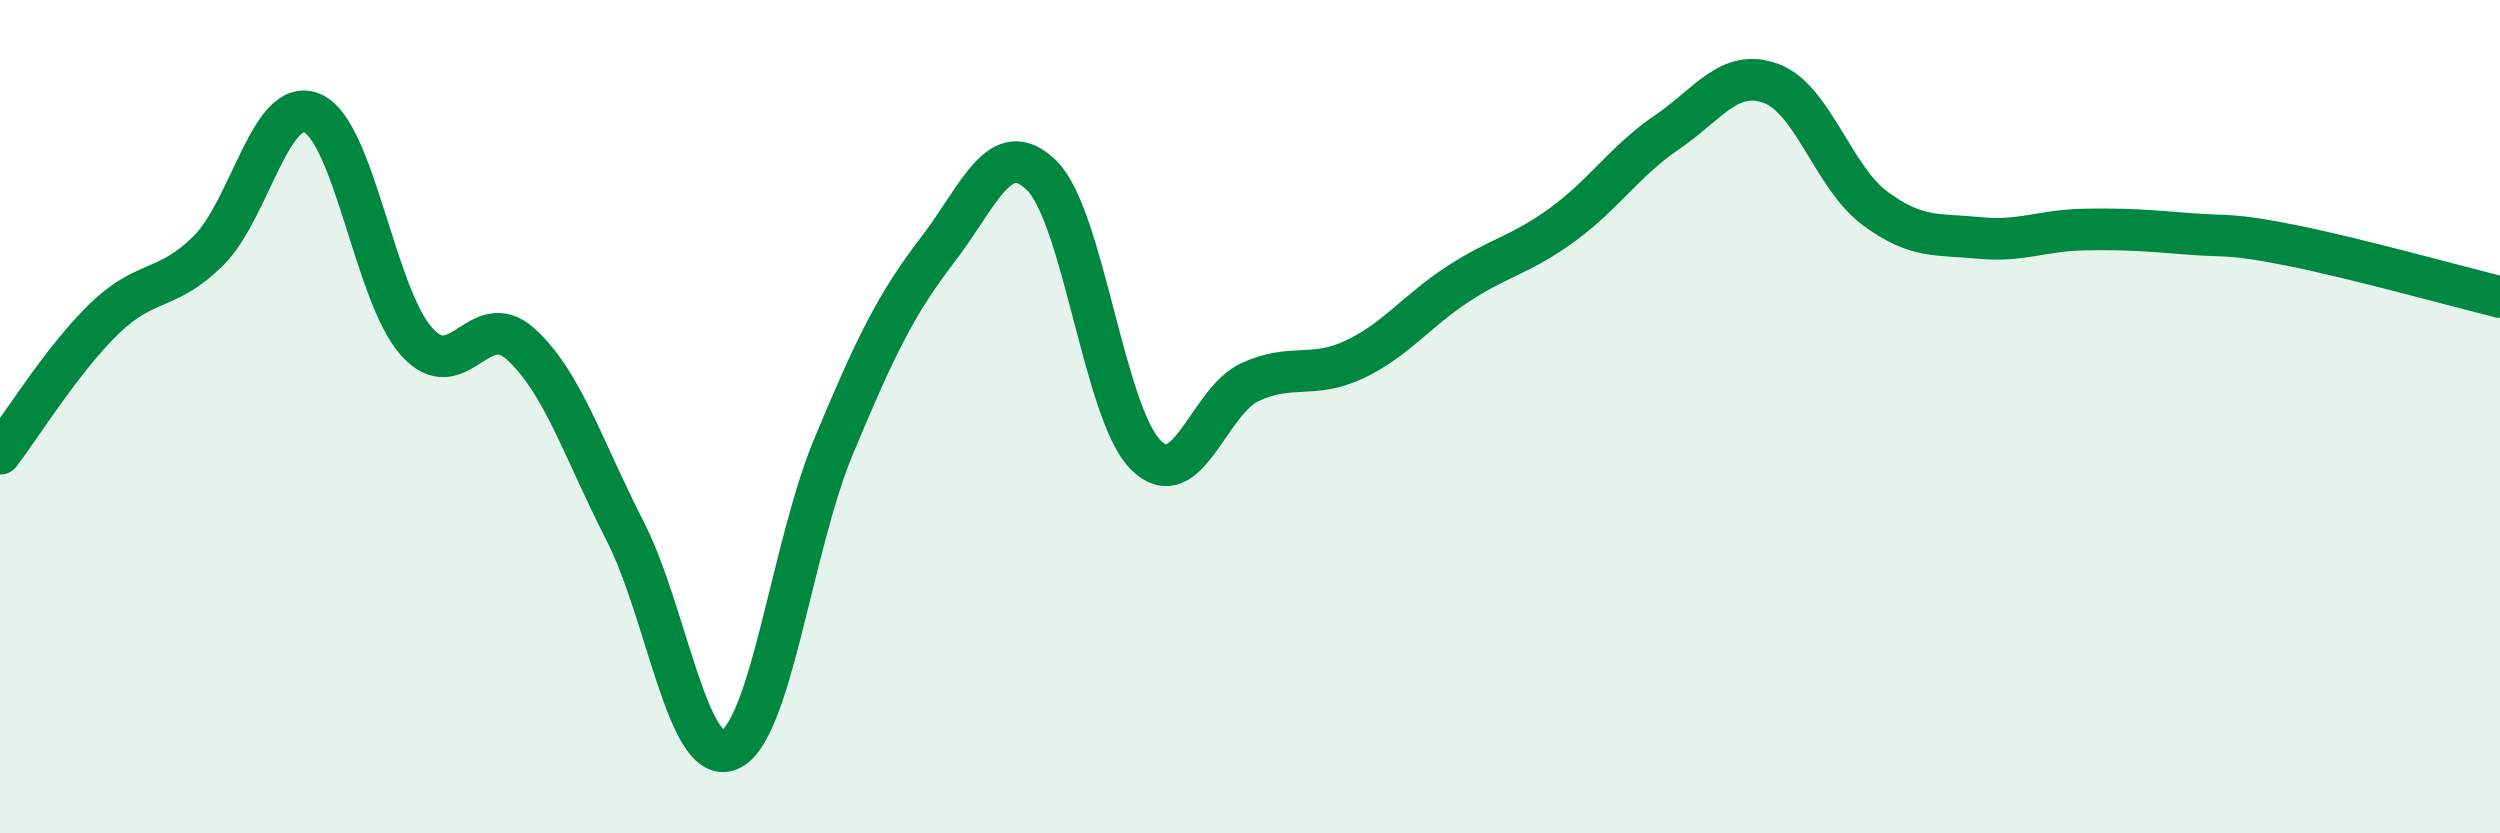 
    <svg width="60" height="20" viewBox="0 0 60 20" xmlns="http://www.w3.org/2000/svg">
      <path
        d="M 0,10.89 C 0.5,10.24 1.5,8.62 2.5,7.65 C 3.5,6.68 4,7.01 5,6.02 C 6,5.03 6.5,2.28 7.5,2.72 C 8.5,3.16 9,7.09 10,8.2 C 11,9.31 11.5,7.35 12.5,8.26 C 13.5,9.17 14,10.79 15,12.74 C 16,14.69 16.5,18.4 17.5,18 C 18.5,17.6 19,13.13 20,10.73 C 21,8.33 21.5,7.3 22.5,6 C 23.5,4.7 24,3.23 25,4.21 C 26,5.19 26.5,9.93 27.5,10.92 C 28.5,11.91 29,9.63 30,9.17 C 31,8.71 31.5,9.1 32.5,8.63 C 33.5,8.16 34,7.46 35,6.81 C 36,6.16 36.5,6.12 37.5,5.39 C 38.5,4.66 39,3.86 40,3.18 C 41,2.5 41.5,1.64 42.5,2 C 43.5,2.36 44,4.26 45,5 C 46,5.74 46.5,5.61 47.5,5.71 C 48.5,5.81 49,5.53 50,5.51 C 51,5.49 51.5,5.53 52.5,5.61 C 53.5,5.69 53.5,5.59 55,5.89 C 56.5,6.19 59,6.88 60,7.13L60 20L0 20Z"
        fill="#008740"
        opacity="0.1"
        stroke-linecap="round"
        stroke-linejoin="round"
      />
      <path
        d="M 0,10.89 C 0.5,10.24 1.5,8.62 2.5,7.65 C 3.5,6.68 4,7.01 5,6.02 C 6,5.03 6.5,2.28 7.5,2.72 C 8.5,3.16 9,7.09 10,8.2 C 11,9.31 11.5,7.35 12.5,8.26 C 13.5,9.17 14,10.79 15,12.74 C 16,14.69 16.5,18.4 17.5,18 C 18.5,17.6 19,13.13 20,10.73 C 21,8.33 21.5,7.3 22.5,6 C 23.5,4.7 24,3.23 25,4.21 C 26,5.19 26.5,9.93 27.5,10.92 C 28.5,11.91 29,9.63 30,9.17 C 31,8.71 31.5,9.1 32.5,8.63 C 33.5,8.16 34,7.46 35,6.81 C 36,6.16 36.5,6.12 37.5,5.39 C 38.5,4.66 39,3.86 40,3.18 C 41,2.5 41.5,1.64 42.5,2 C 43.5,2.36 44,4.26 45,5 C 46,5.74 46.5,5.61 47.5,5.71 C 48.5,5.81 49,5.53 50,5.51 C 51,5.49 51.5,5.53 52.5,5.61 C 53.5,5.69 53.5,5.59 55,5.89 C 56.5,6.19 59,6.88 60,7.13"
        stroke="#008740"
        stroke-width="1"
        fill="none"
        stroke-linecap="round"
        stroke-linejoin="round"
      />
    </svg>
  